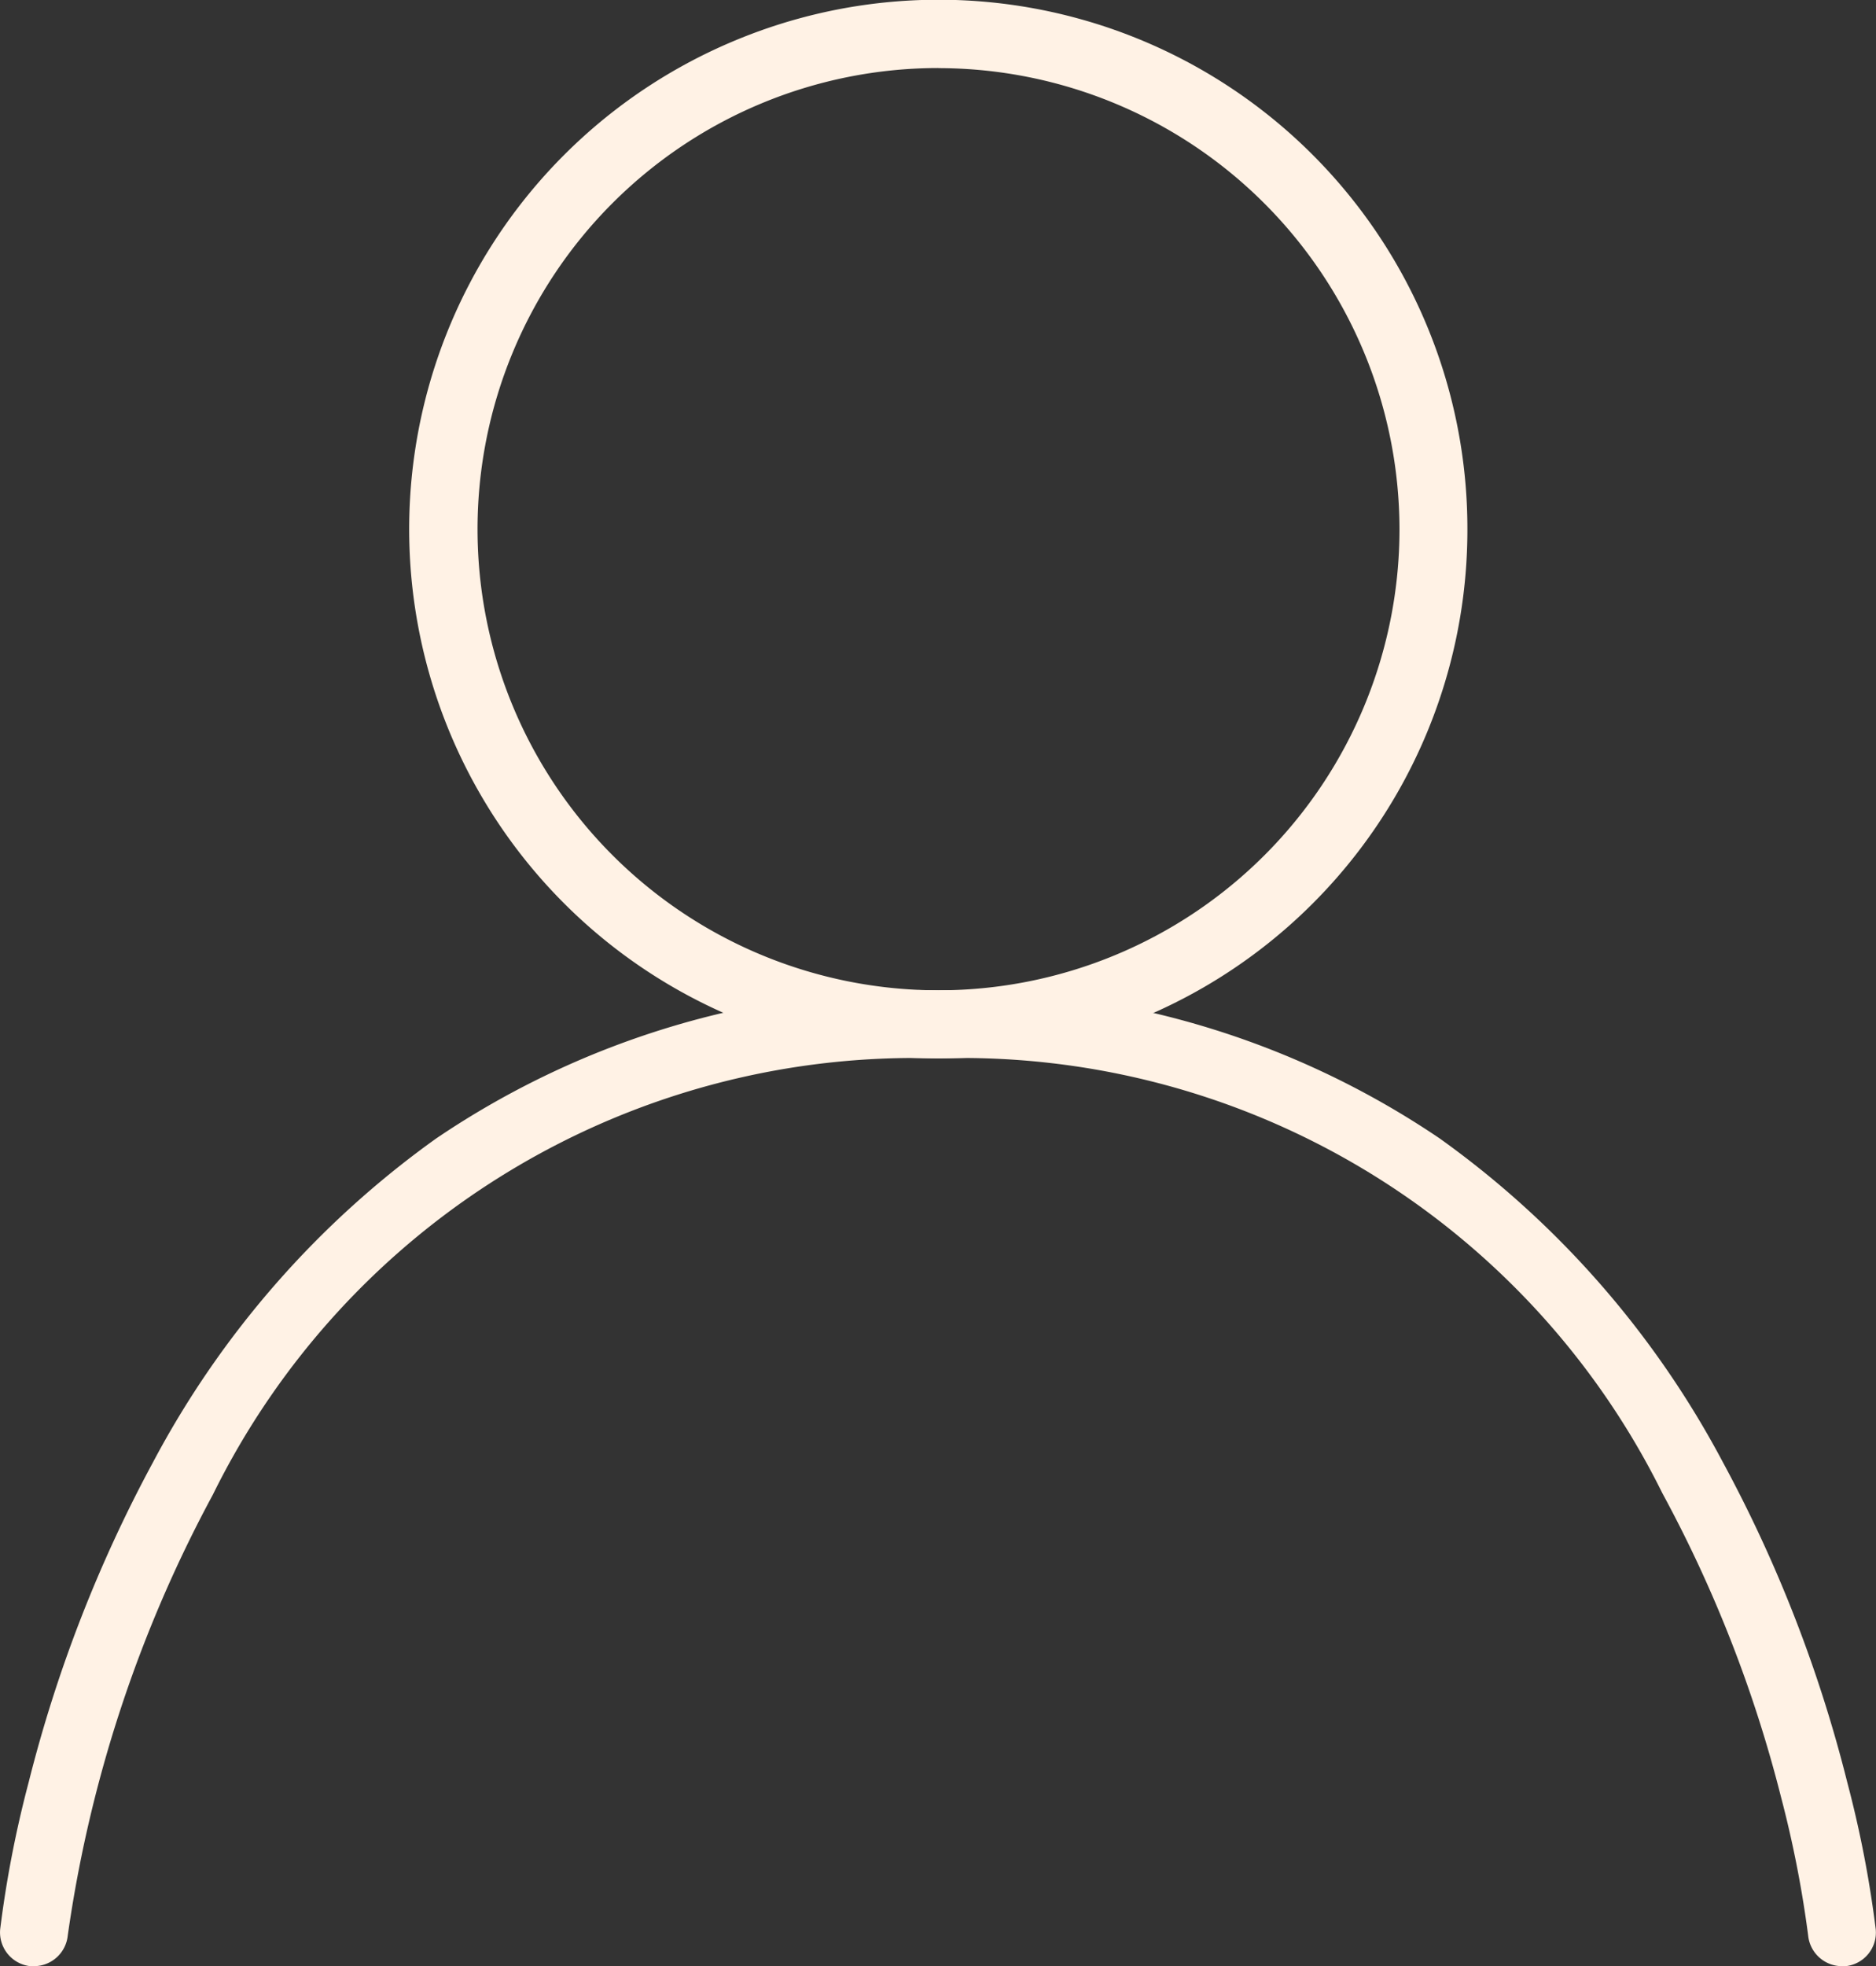 <svg xmlns="http://www.w3.org/2000/svg" width="20.275" height="21.242" viewBox="0 0 20.275 21.242">
  <rect x="0" y="0" width="20.275" height="21.242" fill="#333333" stroke="none"/>
  <g id="Group_504" data-name="Group 504" transform="translate(-1595 -236.46)">
    <path id="Path_1362" data-name="Path 1362" d="M19.907,16.258a.368.368,0,0,1-.365-.329,11.958,11.958,0,0,0-.294-1.5,14.148,14.148,0,0,0-1.282-3.281A8.448,8.448,0,0,0,10.138,6.45,8.453,8.453,0,0,0,2.3,11.165,14.213,14.213,0,0,0,.732,15.929a.368.368,0,0,1-.365.329l-.039,0a.367.367,0,0,1-.326-.4,11.978,11.978,0,0,1,.307-1.584,14.905,14.905,0,0,1,1.344-3.459,10.125,10.125,0,0,1,3.062-3.5,9.319,9.319,0,0,1,5.423-1.6,9.317,9.317,0,0,1,5.421,1.6,10.125,10.125,0,0,1,3.062,3.5,14.821,14.821,0,0,1,1.344,3.459,11.977,11.977,0,0,1,.307,1.584.365.365,0,0,1-.326.4l-.039,0" transform="translate(1595 241.444)" fill="#fff2e5"/>
    <path id="Path_1363" data-name="Path 1363" d="M8.079,11.435A5.718,5.718,0,0,1,5.853.451,5.715,5.715,0,0,1,13.8,5.718a5.711,5.711,0,0,1-5.717,5.717m0-10.7a4.982,4.982,0,1,0,4.983,4.983A4.988,4.988,0,0,0,8.079.736" transform="translate(1597.059 236.46)" fill="#fff2e5"/>
  </g>
</svg>
